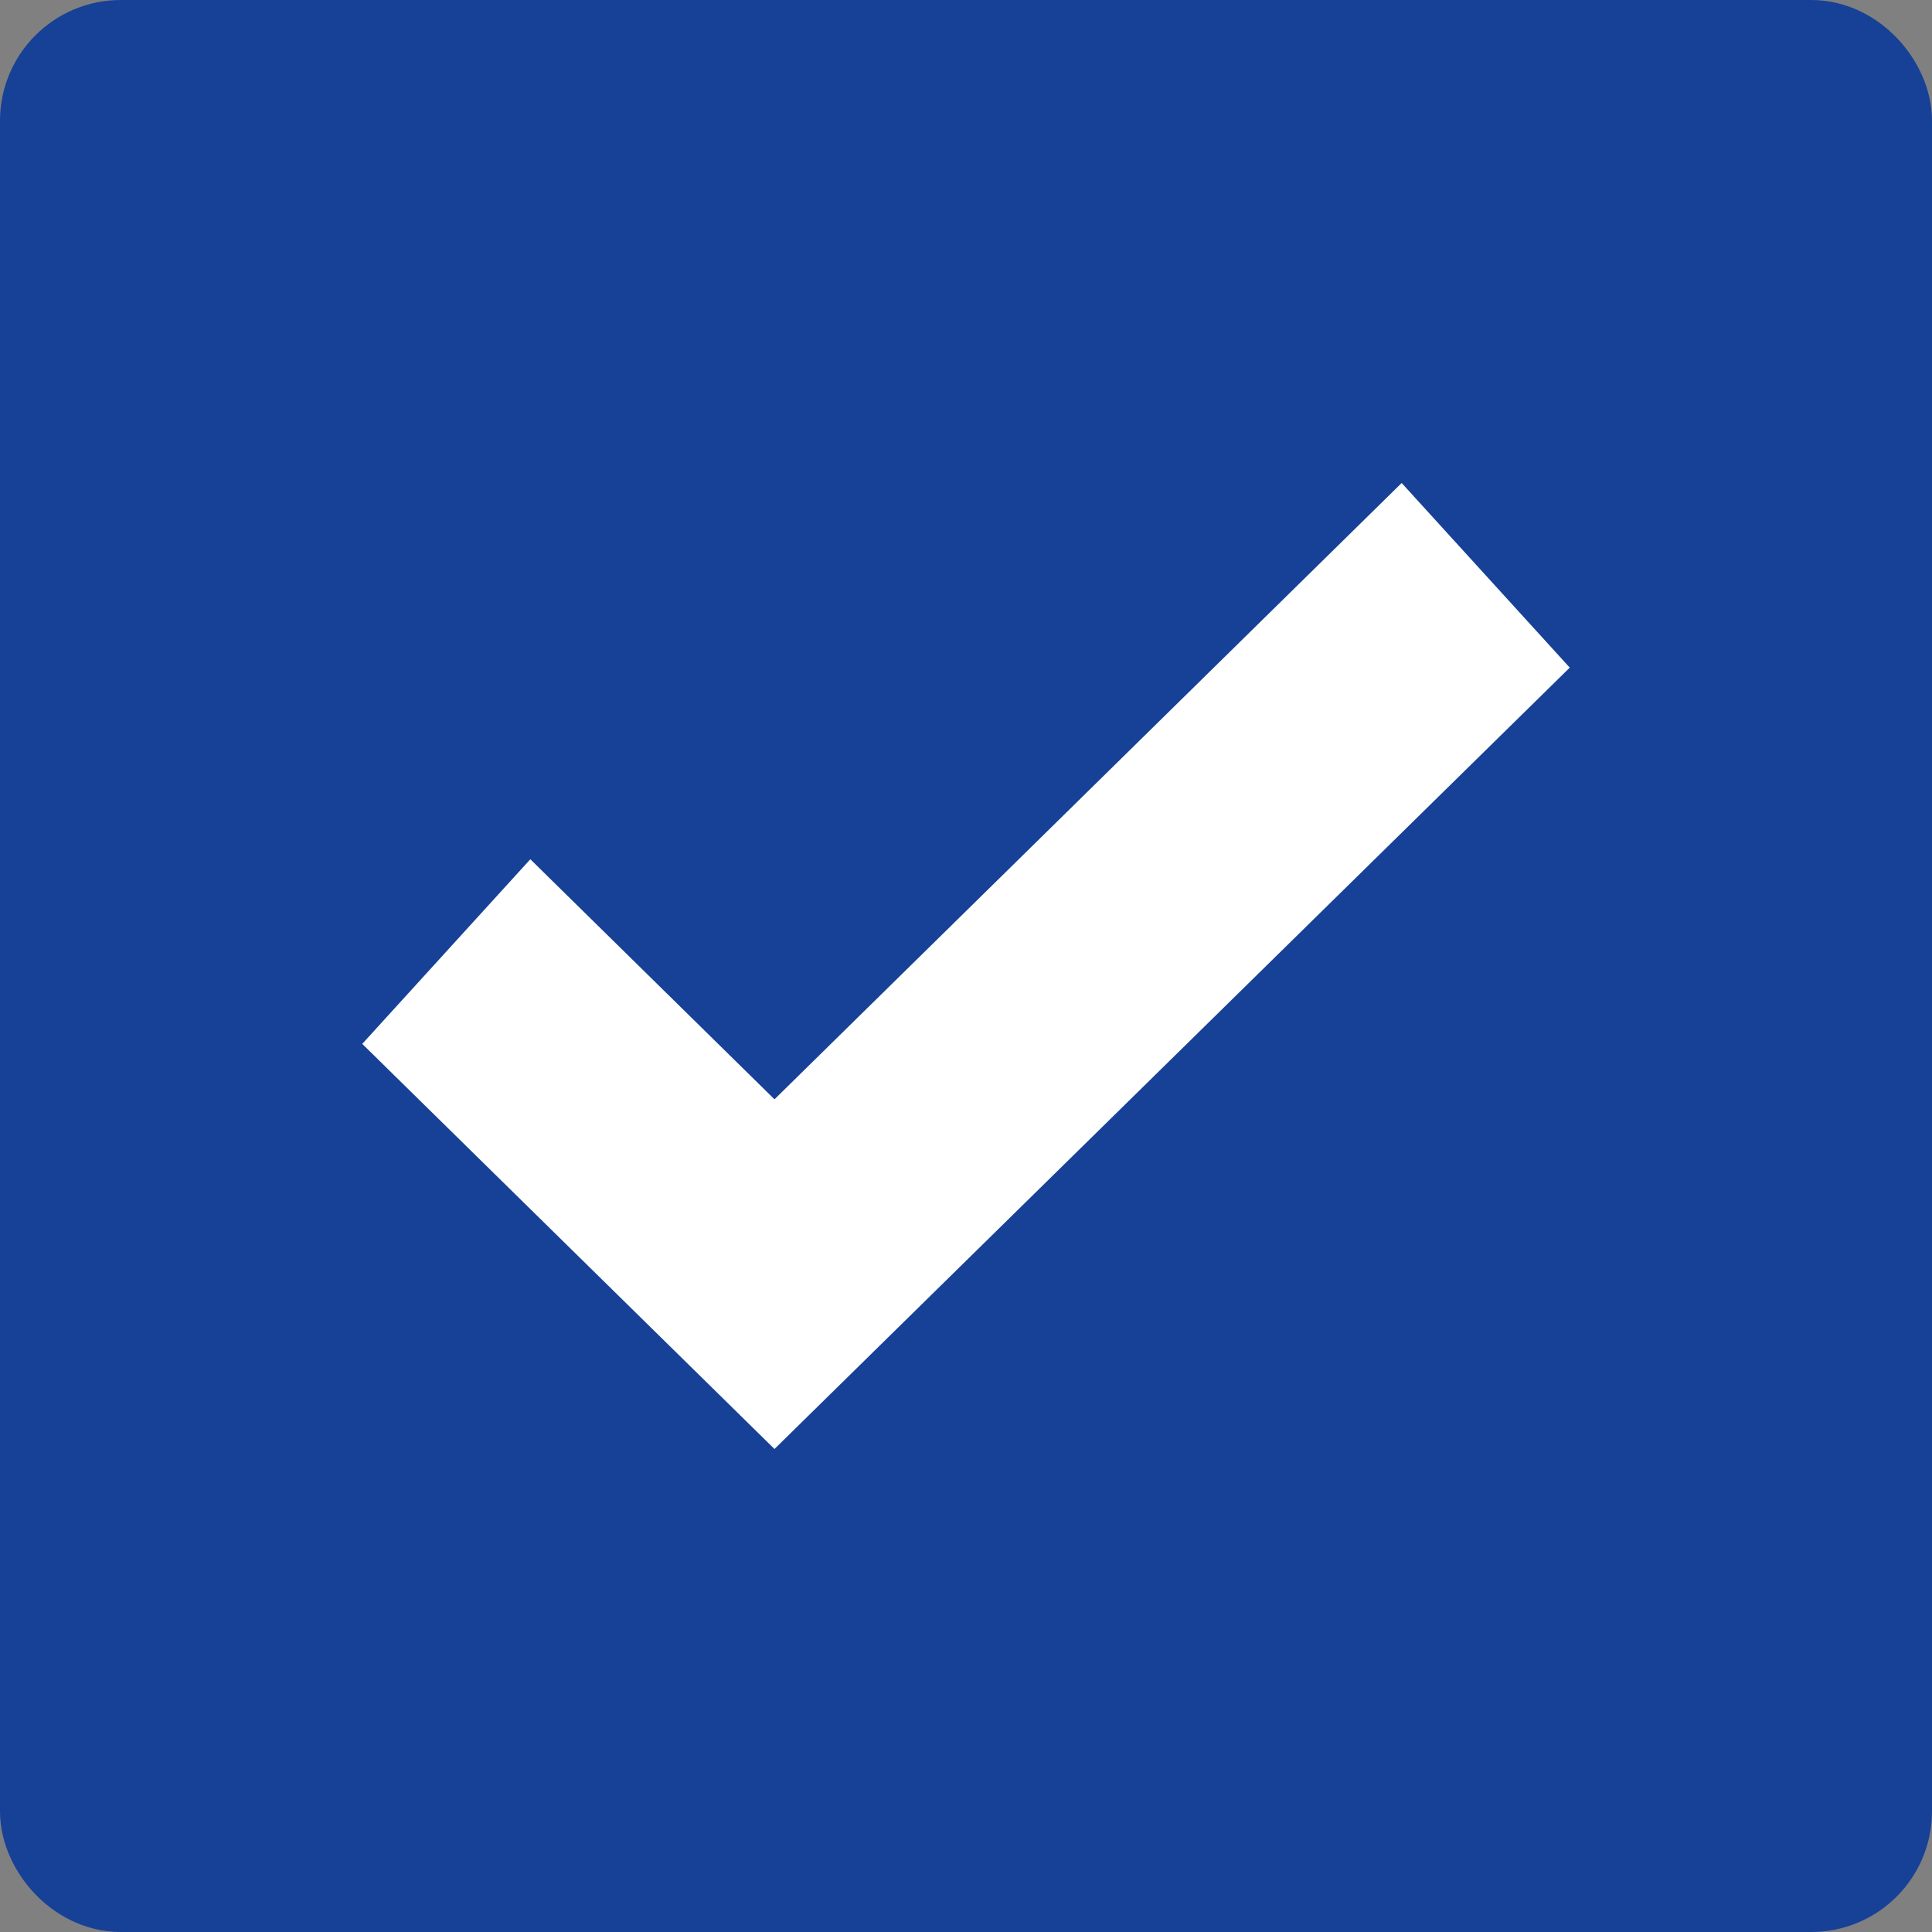 <svg width="16" height="16" viewBox="0 0 16 16" fill="none" xmlns="http://www.w3.org/2000/svg">
    <rect x="0" y="0" width="16" height="16" fill="#808080" stroke="none"/>
    <rect x="0.5" y="0.5" width="15" height="15" rx="0.5" fill="#164196" stroke="#164196" stroke-linecap="round"></rect><path fill-rule="evenodd" clip-rule="evenodd" d="M13 5.529L6.414 12L3 8.645L4.392 7.116L6.414 9.104L11.608 4L13 5.529Z" fill="#FFFFFF">
</path></svg>